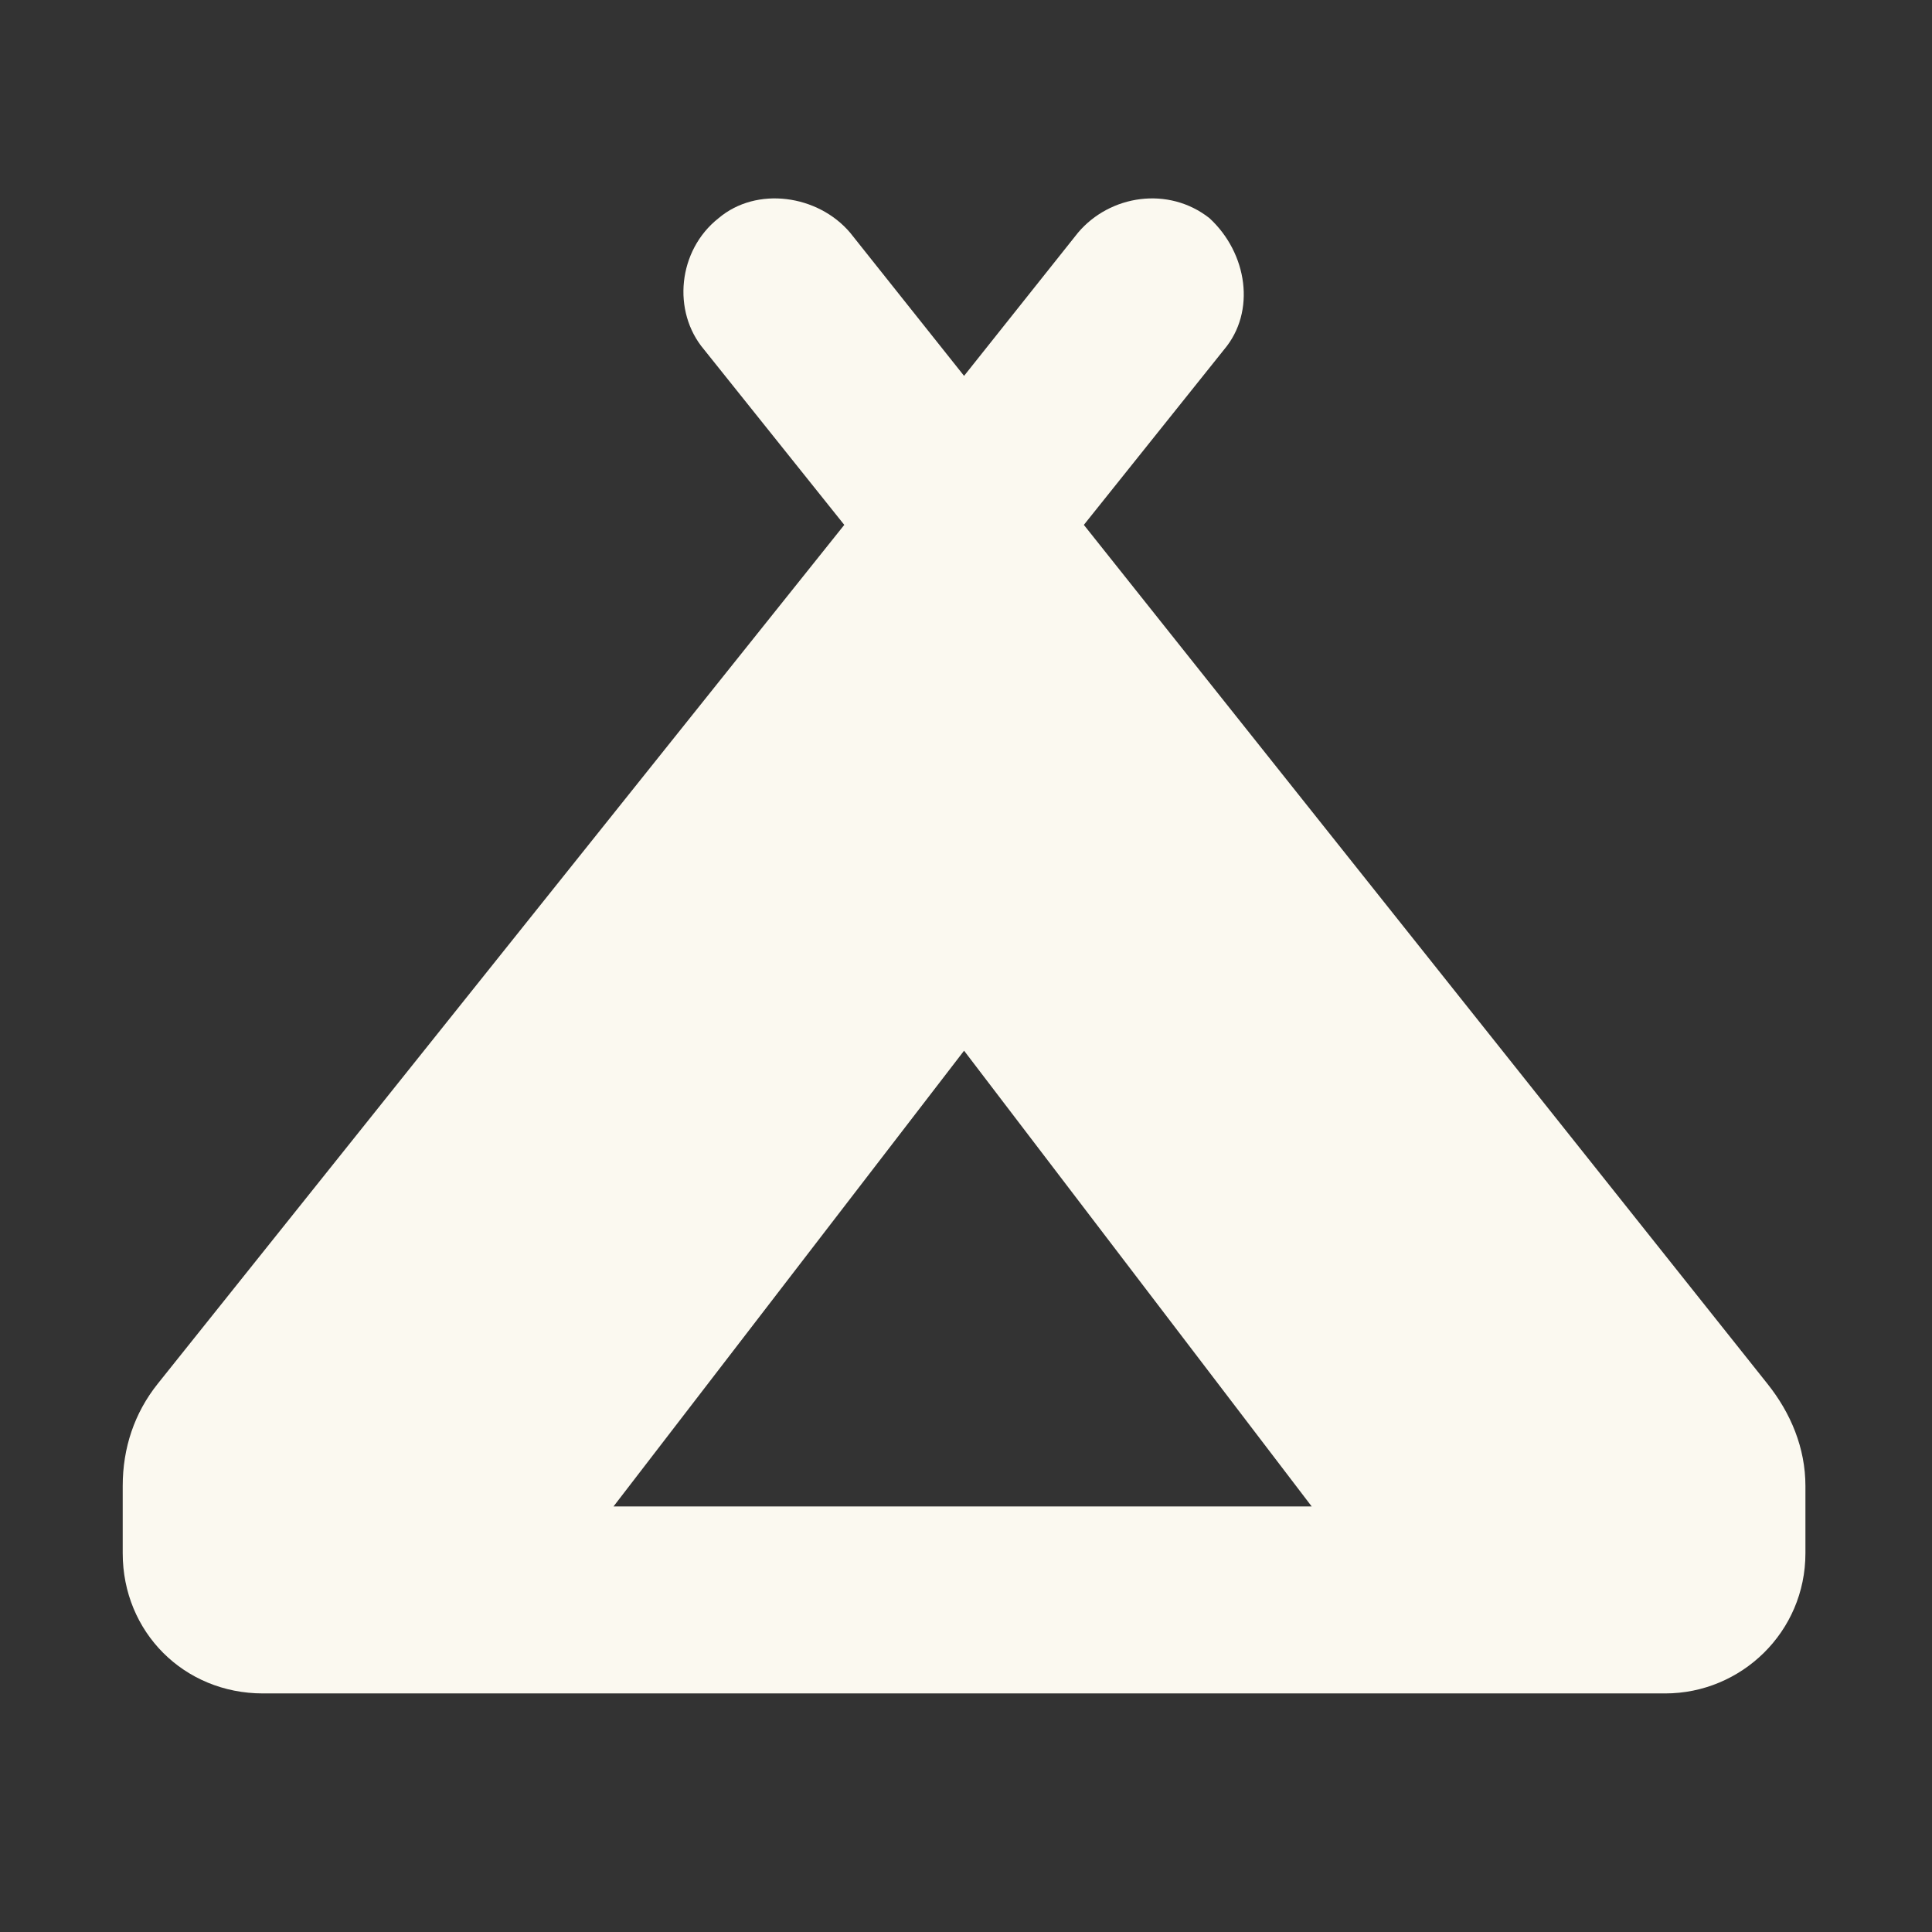 <svg width="31" height="31" viewBox="0 0 31 31" fill="none" xmlns="http://www.w3.org/2000/svg">
<rect x="0" y="0" width="31" height="31" fill="#333333" stroke="none"/>
<path d="M19.641 5.609L17.391 8.422L28.359 22.203C28.734 22.672 28.969 23.234 28.969 23.844V24.922C28.969 26.188 27.938 27.172 26.719 27.172H15.469H4.219C2.953 27.172 1.969 26.188 1.969 24.922V23.844C1.969 23.234 2.156 22.672 2.531 22.203L13.547 8.422L11.297 5.609C10.781 5 10.875 4.016 11.531 3.5C12.141 2.984 13.125 3.125 13.641 3.734L15.469 6.031L17.297 3.734C17.812 3.125 18.75 2.984 19.406 3.5C20.016 4.062 20.156 5 19.641 5.609ZM15.469 24.172H21.047L15.469 16.859L9.844 24.172H15.469Z" fill="#FBF9F0"/>
</svg>
